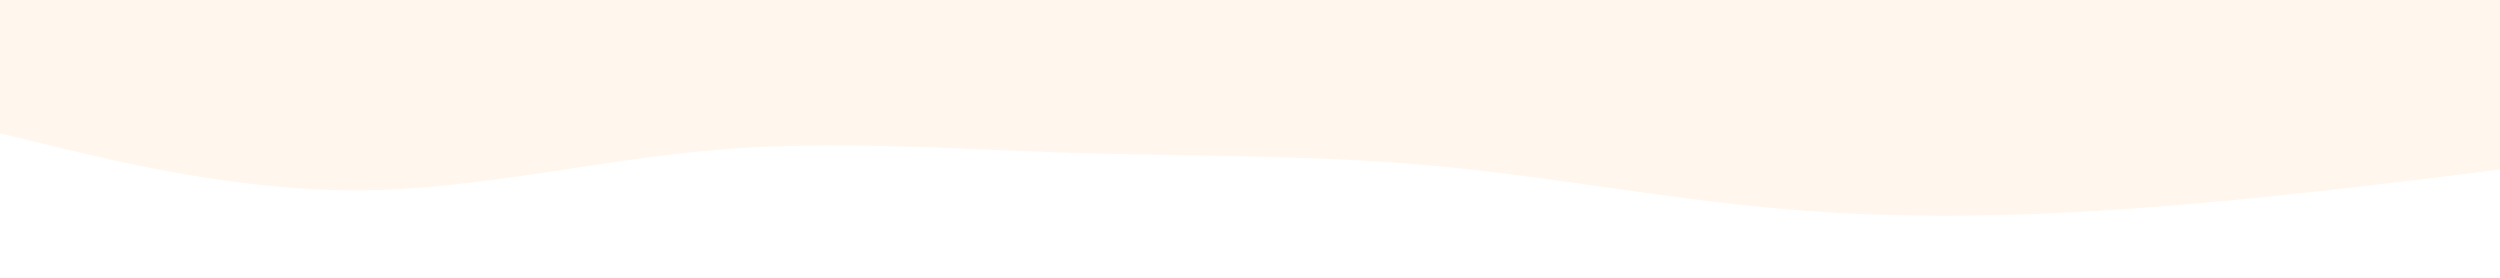<svg id="visual" viewBox="0 0 900 100" width="900" height="100" xmlns="http://www.w3.org/2000/svg" xmlns:xlink="http://www.w3.org/1999/xlink" version="1.1"><rect x="0" y="0" width="900" height="100" fill="#fff6ed"></rect><path d="M0 48L21.5 53.2C43 58.3 86 68.7 128.8 68.5C171.7 68.3 214.3 57.7 257.2 54C300 50.3 343 53.7 385.8 55C428.7 56.3 471.3 55.7 514.2 59.5C557 63.3 600 71.7 642.8 75.3C685.7 79 728.3 78 771.2 74.8C814 71.7 857 66.3 878.5 63.7L900 61L900 101L878.5 101C857 101 814 101 771.2 101C728.3 101 685.7 101 642.8 101C600 101 557 101 514.2 101C471.3 101 428.7 101 385.8 101C343 101 300 101 257.2 101C214.3 101 171.7 101 128.8 101C86 101 43 101 21.5 101L0 101Z" fill="#FFFFFF" stroke-linecap="round" stroke-linejoin="miter"></path></svg>
